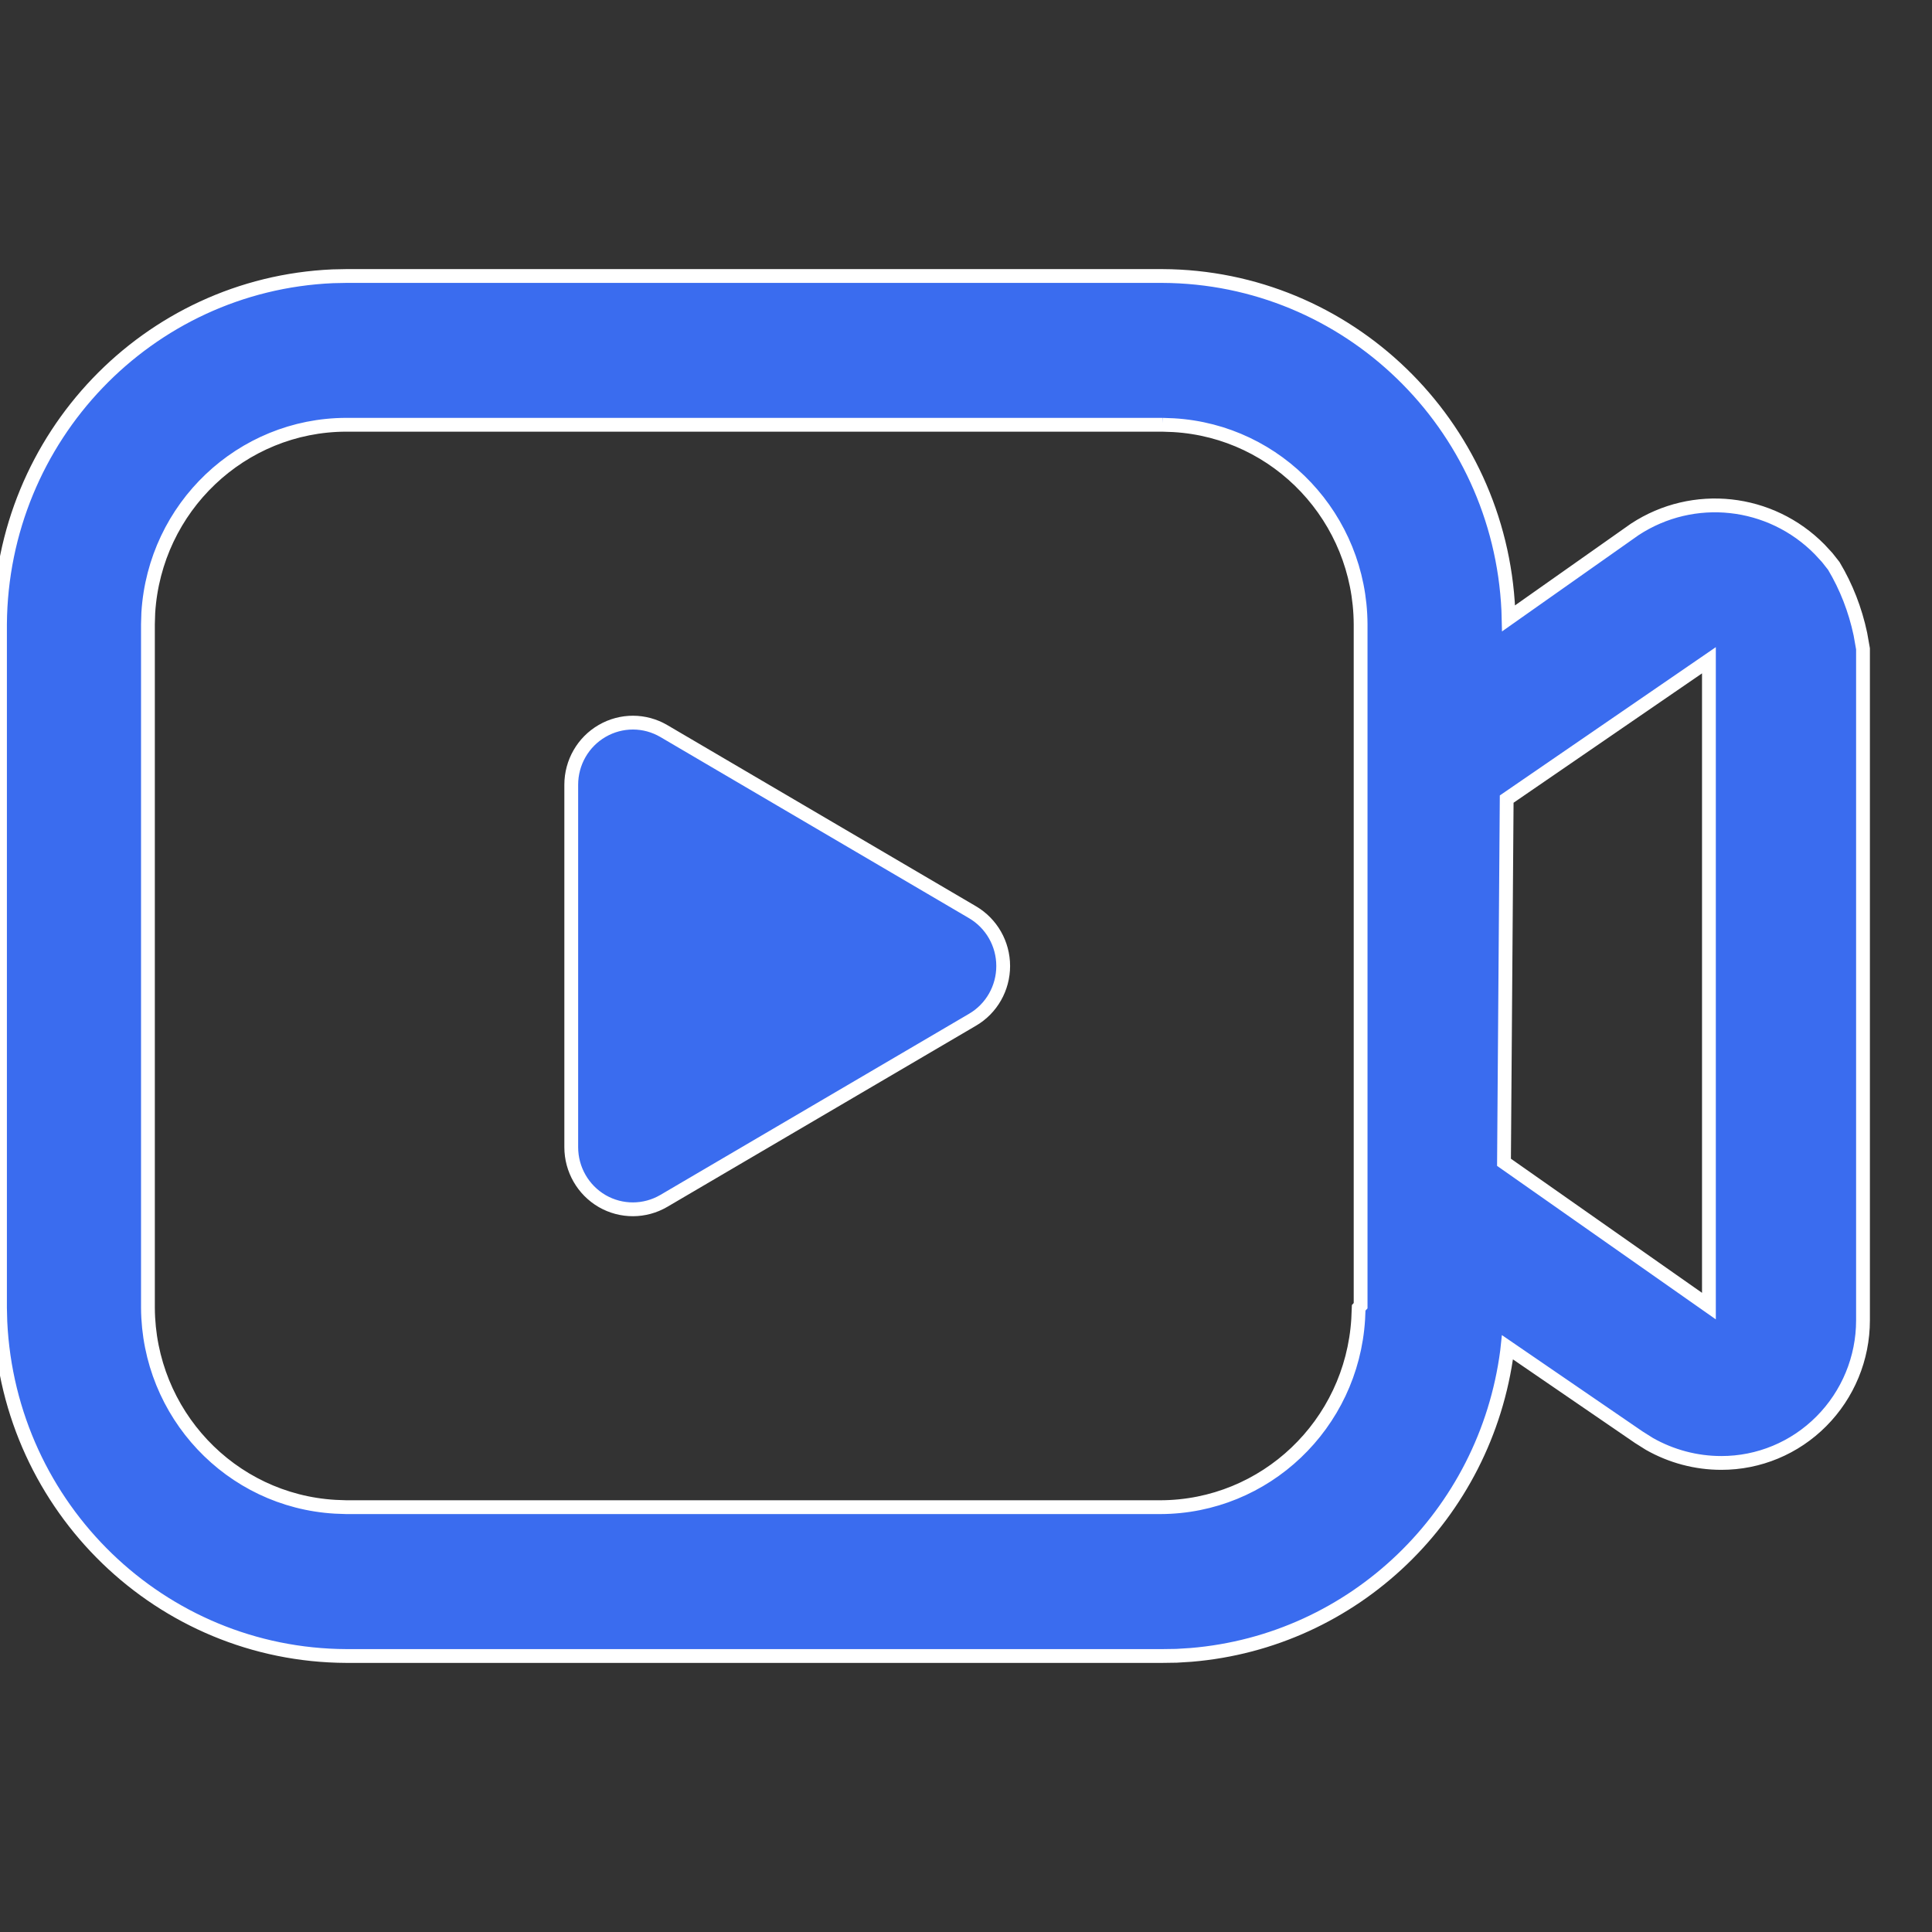 <svg width="28" height="28" viewBox="0 0 28 28" fill="none" xmlns="http://www.w3.org/2000/svg">
<rect x="0" y="0" width="28" height="28" fill="#333333" stroke="none"/>
<g id="Group 1321316415">
<g id="Vector">
<path d="M16.846 4C19.53 4.011 21.735 6.142 21.86 8.847L21.863 8.962L23.693 7.672C24.541 7.116 25.66 7.238 26.373 7.963L26.481 8.08L26.577 8.202C26.758 8.505 26.887 8.836 26.962 9.189L27 9.403V19.136C27 19.685 26.782 20.211 26.397 20.598C26.012 20.986 25.49 21.203 24.946 21.202C24.58 21.202 24.221 21.106 23.904 20.926L23.75 20.829L21.848 19.526L21.842 19.582C21.533 21.955 19.624 23.789 17.26 23.984L17.051 23.997L16.846 24H5.019C2.335 23.989 0.131 21.858 0.005 19.153L0 18.955V9.044C0.021 6.337 2.142 4.121 4.823 4.004L5.019 4H16.846ZM16.846 6.156H5.018C3.499 6.159 2.244 7.352 2.149 8.881L2.144 9.045V18.954C2.153 20.487 3.34 21.749 4.857 21.837L5.019 21.843H16.816C18.335 21.84 19.59 20.647 19.684 19.118L19.691 18.954L19.719 18.923V9.045C19.711 7.513 18.524 6.25 17.007 6.162L16.845 6.156L16.846 6.156ZM24.767 9.569L21.836 11.581L21.797 16.845L24.767 18.929V9.569Z" fill="#3A6CEF"/>
<path d="M14.096 14.778L9.621 17.404C9.345 17.566 9.004 17.567 8.727 17.407C8.45 17.246 8.279 16.948 8.279 16.626V11.373C8.279 11.051 8.45 10.753 8.727 10.593C9.004 10.432 9.345 10.433 9.621 10.595L14.095 13.221C14.37 13.383 14.539 13.679 14.539 14C14.539 14.32 14.371 14.617 14.096 14.778Z" fill="#3A6CEF"/>
<path d="M16.846 4C19.53 4.011 21.735 6.142 21.86 8.847L21.863 8.962L23.693 7.672C24.541 7.116 25.66 7.238 26.373 7.963L26.481 8.08L26.577 8.202C26.758 8.505 26.887 8.836 26.962 9.189L27 9.403V19.136C27 19.685 26.782 20.211 26.397 20.598C26.012 20.986 25.49 21.203 24.946 21.202C24.58 21.202 24.221 21.106 23.904 20.926L23.75 20.829L21.848 19.526L21.842 19.582C21.533 21.955 19.624 23.789 17.26 23.984L17.051 23.997L16.846 24H5.019C2.335 23.989 0.131 21.858 0.005 19.153L0 18.955V9.044C0.021 6.337 2.142 4.121 4.823 4.004L5.019 4H16.846ZM16.846 6.156H5.018C3.499 6.159 2.244 7.352 2.149 8.881L2.144 9.045V18.954C2.153 20.487 3.34 21.749 4.857 21.837L5.019 21.843H16.816C18.335 21.84 19.59 20.647 19.684 19.118L19.691 18.954L19.719 18.923V9.045C19.711 7.513 18.524 6.25 17.007 6.162L16.845 6.156L16.846 6.156ZM24.767 9.569L21.836 11.581L21.797 16.845L24.767 18.929V9.569Z" stroke="white" stroke-width="0.2"/>
<path d="M14.096 14.778L9.621 17.404C9.345 17.566 9.004 17.567 8.727 17.407C8.45 17.246 8.279 16.948 8.279 16.626V11.373C8.279 11.051 8.45 10.753 8.727 10.593C9.004 10.432 9.345 10.433 9.621 10.595L14.095 13.221C14.37 13.383 14.539 13.679 14.539 14C14.539 14.32 14.371 14.617 14.096 14.778Z" stroke="white" stroke-width="0.2"/>
</g>
</g>
</svg>
